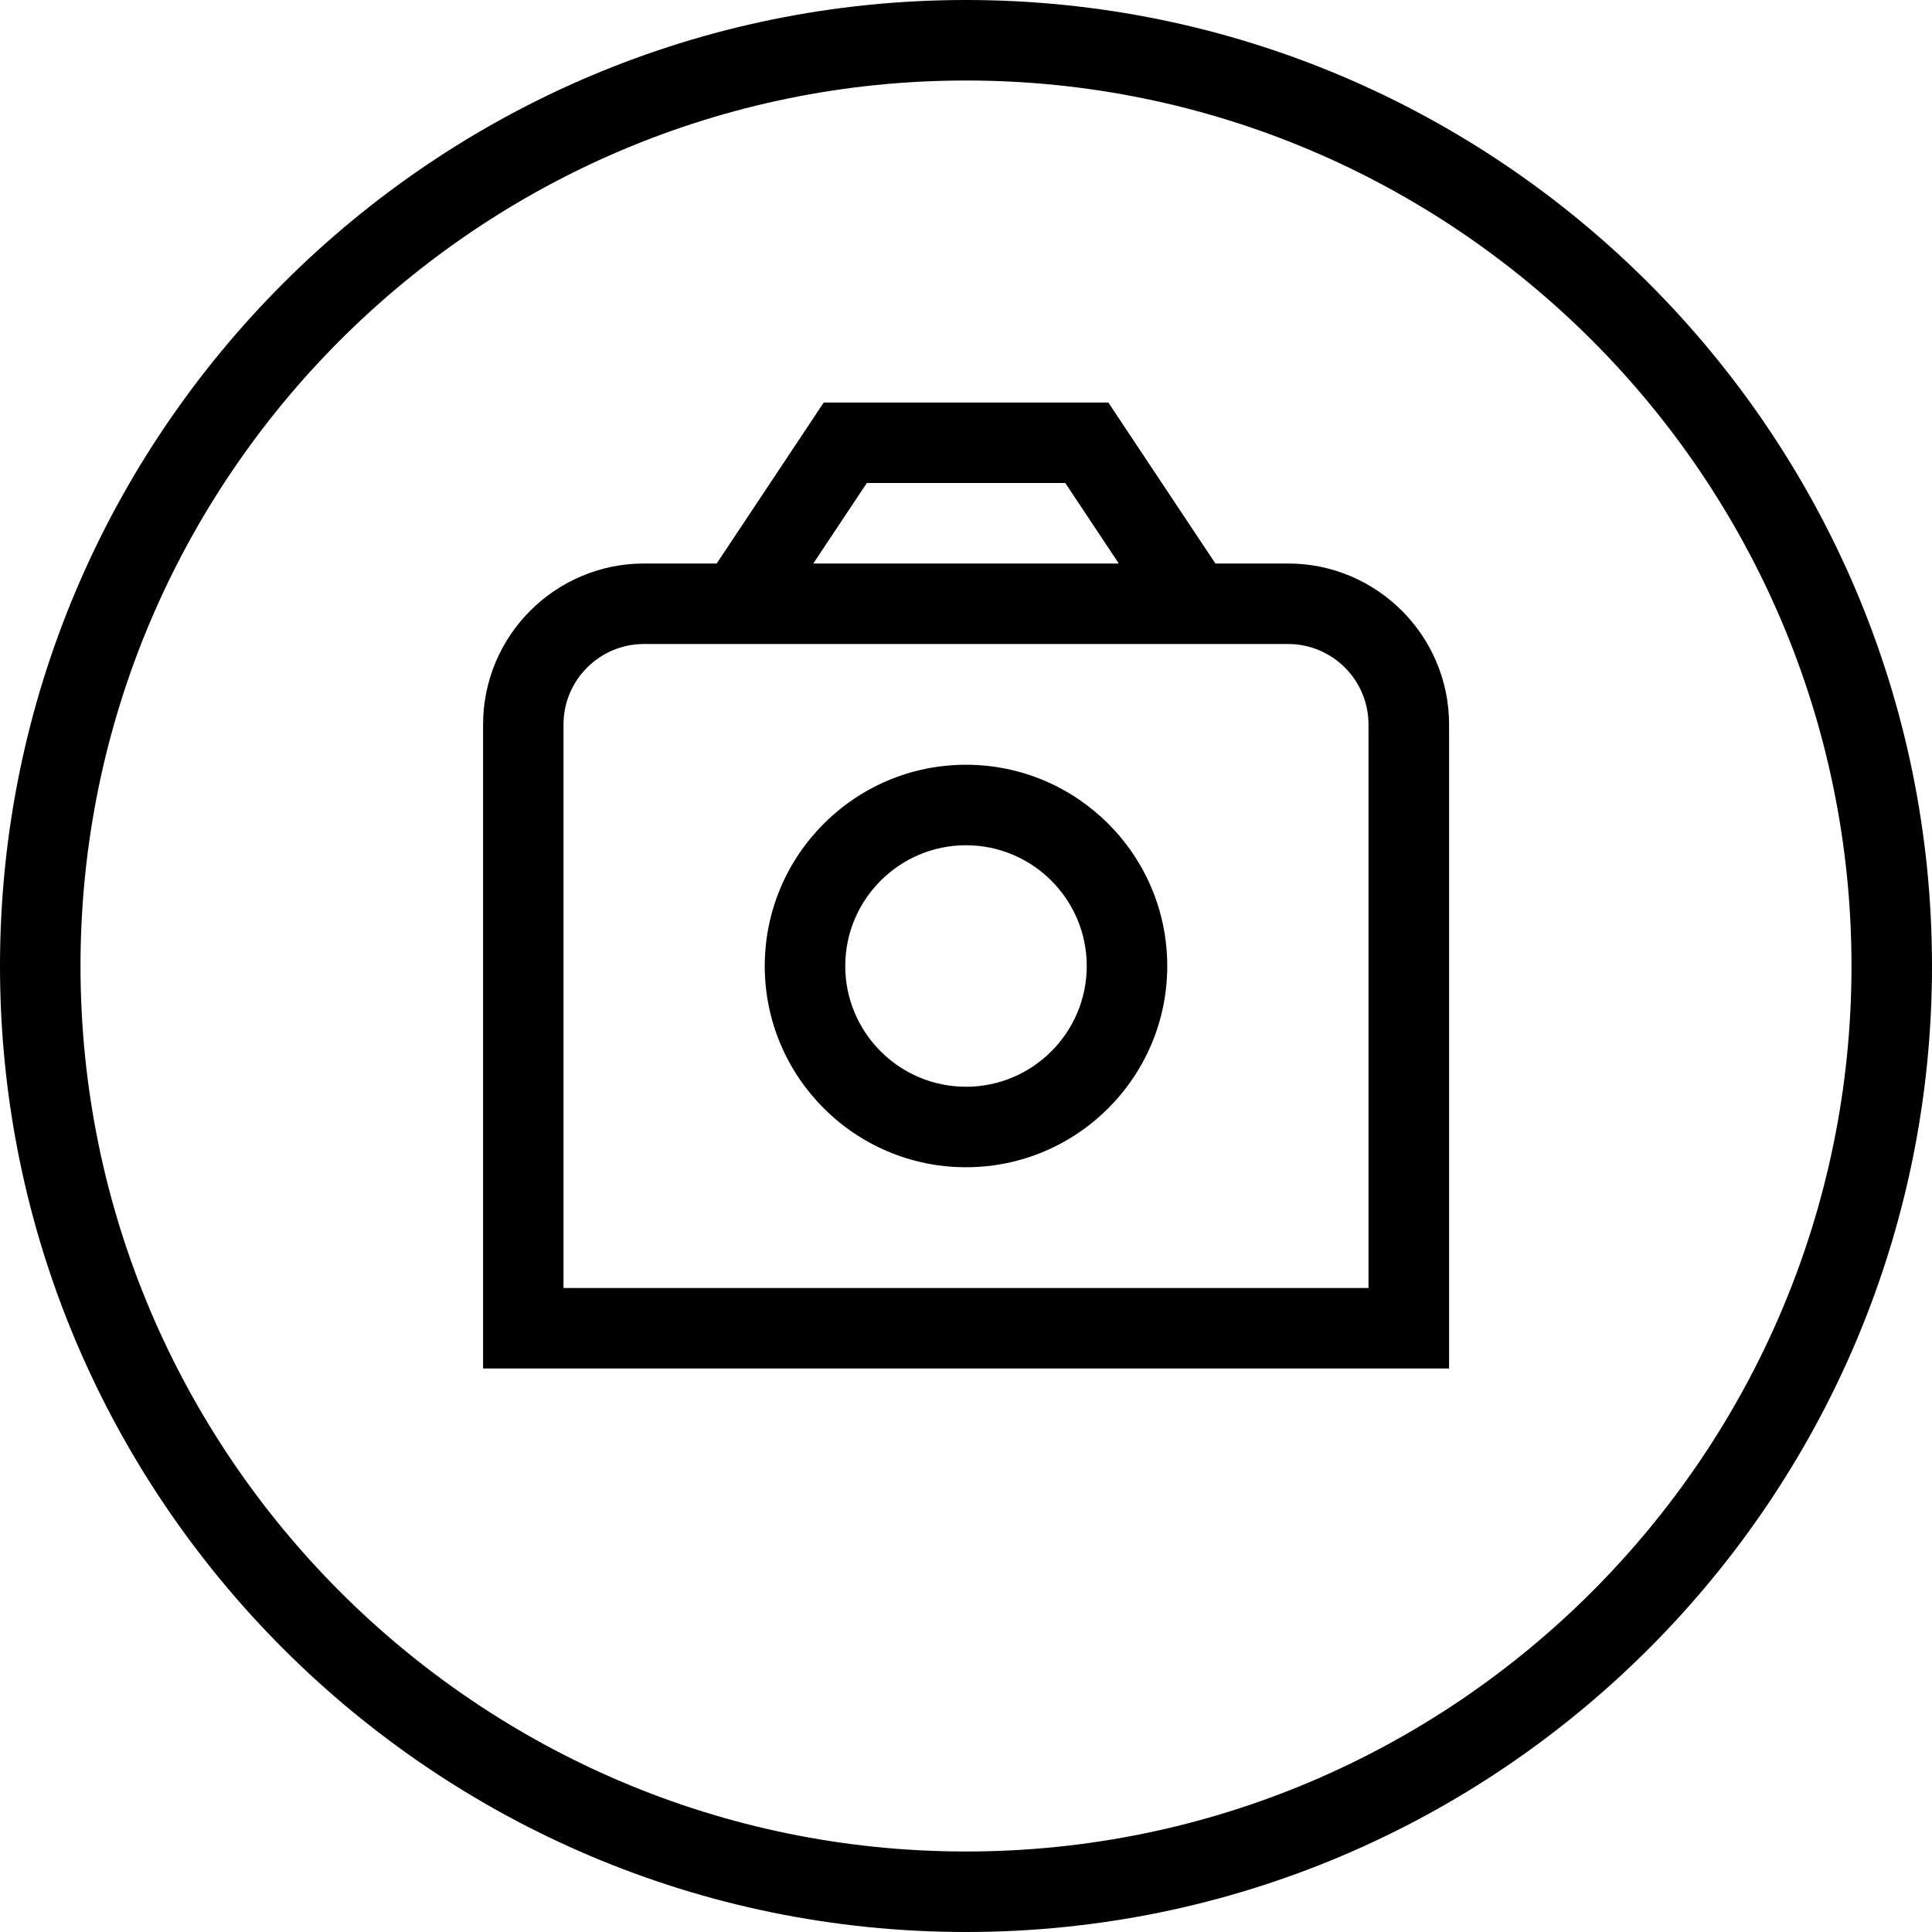 <?xml version="1.0" encoding="UTF-8"?>
<svg xmlns="http://www.w3.org/2000/svg" id="Layer_1" data-name="Layer 1" viewBox="0 0 24 24">
  <path d="m12,0C5.383,0,0,5.383,0,12s5.383,12,12,12,12-5.383,12-12S18.617,0,12,0Zm0,23c-6.065,0-11-4.935-11-11S5.935,1,12,1s11,4.935,11,11-4.935,11-11,11Zm0-13.5c-1.379,0-2.5,1.121-2.5,2.5s1.121,2.5,2.5,2.5,2.5-1.121,2.5-2.5-1.121-2.5-2.5-2.5Zm0,4c-.827,0-1.5-.673-1.5-1.5s.673-1.5,1.5-1.5,1.5.673,1.5,1.5-.673,1.5-1.5,1.5Zm4-6.5h-.902l-1.33-2h-3.535l-1.33,2h-.902c-1.103,0-2,.897-2,2v8h12v-8c0-1.103-.897-2-2-2Zm-5.232-1h2.465l.665,1h-3.795l.665-1Zm6.232,10H7v-7c0-.552.448-1,1-1h8c.552,0,1,.448,1,1v7Z"/>
</svg>

